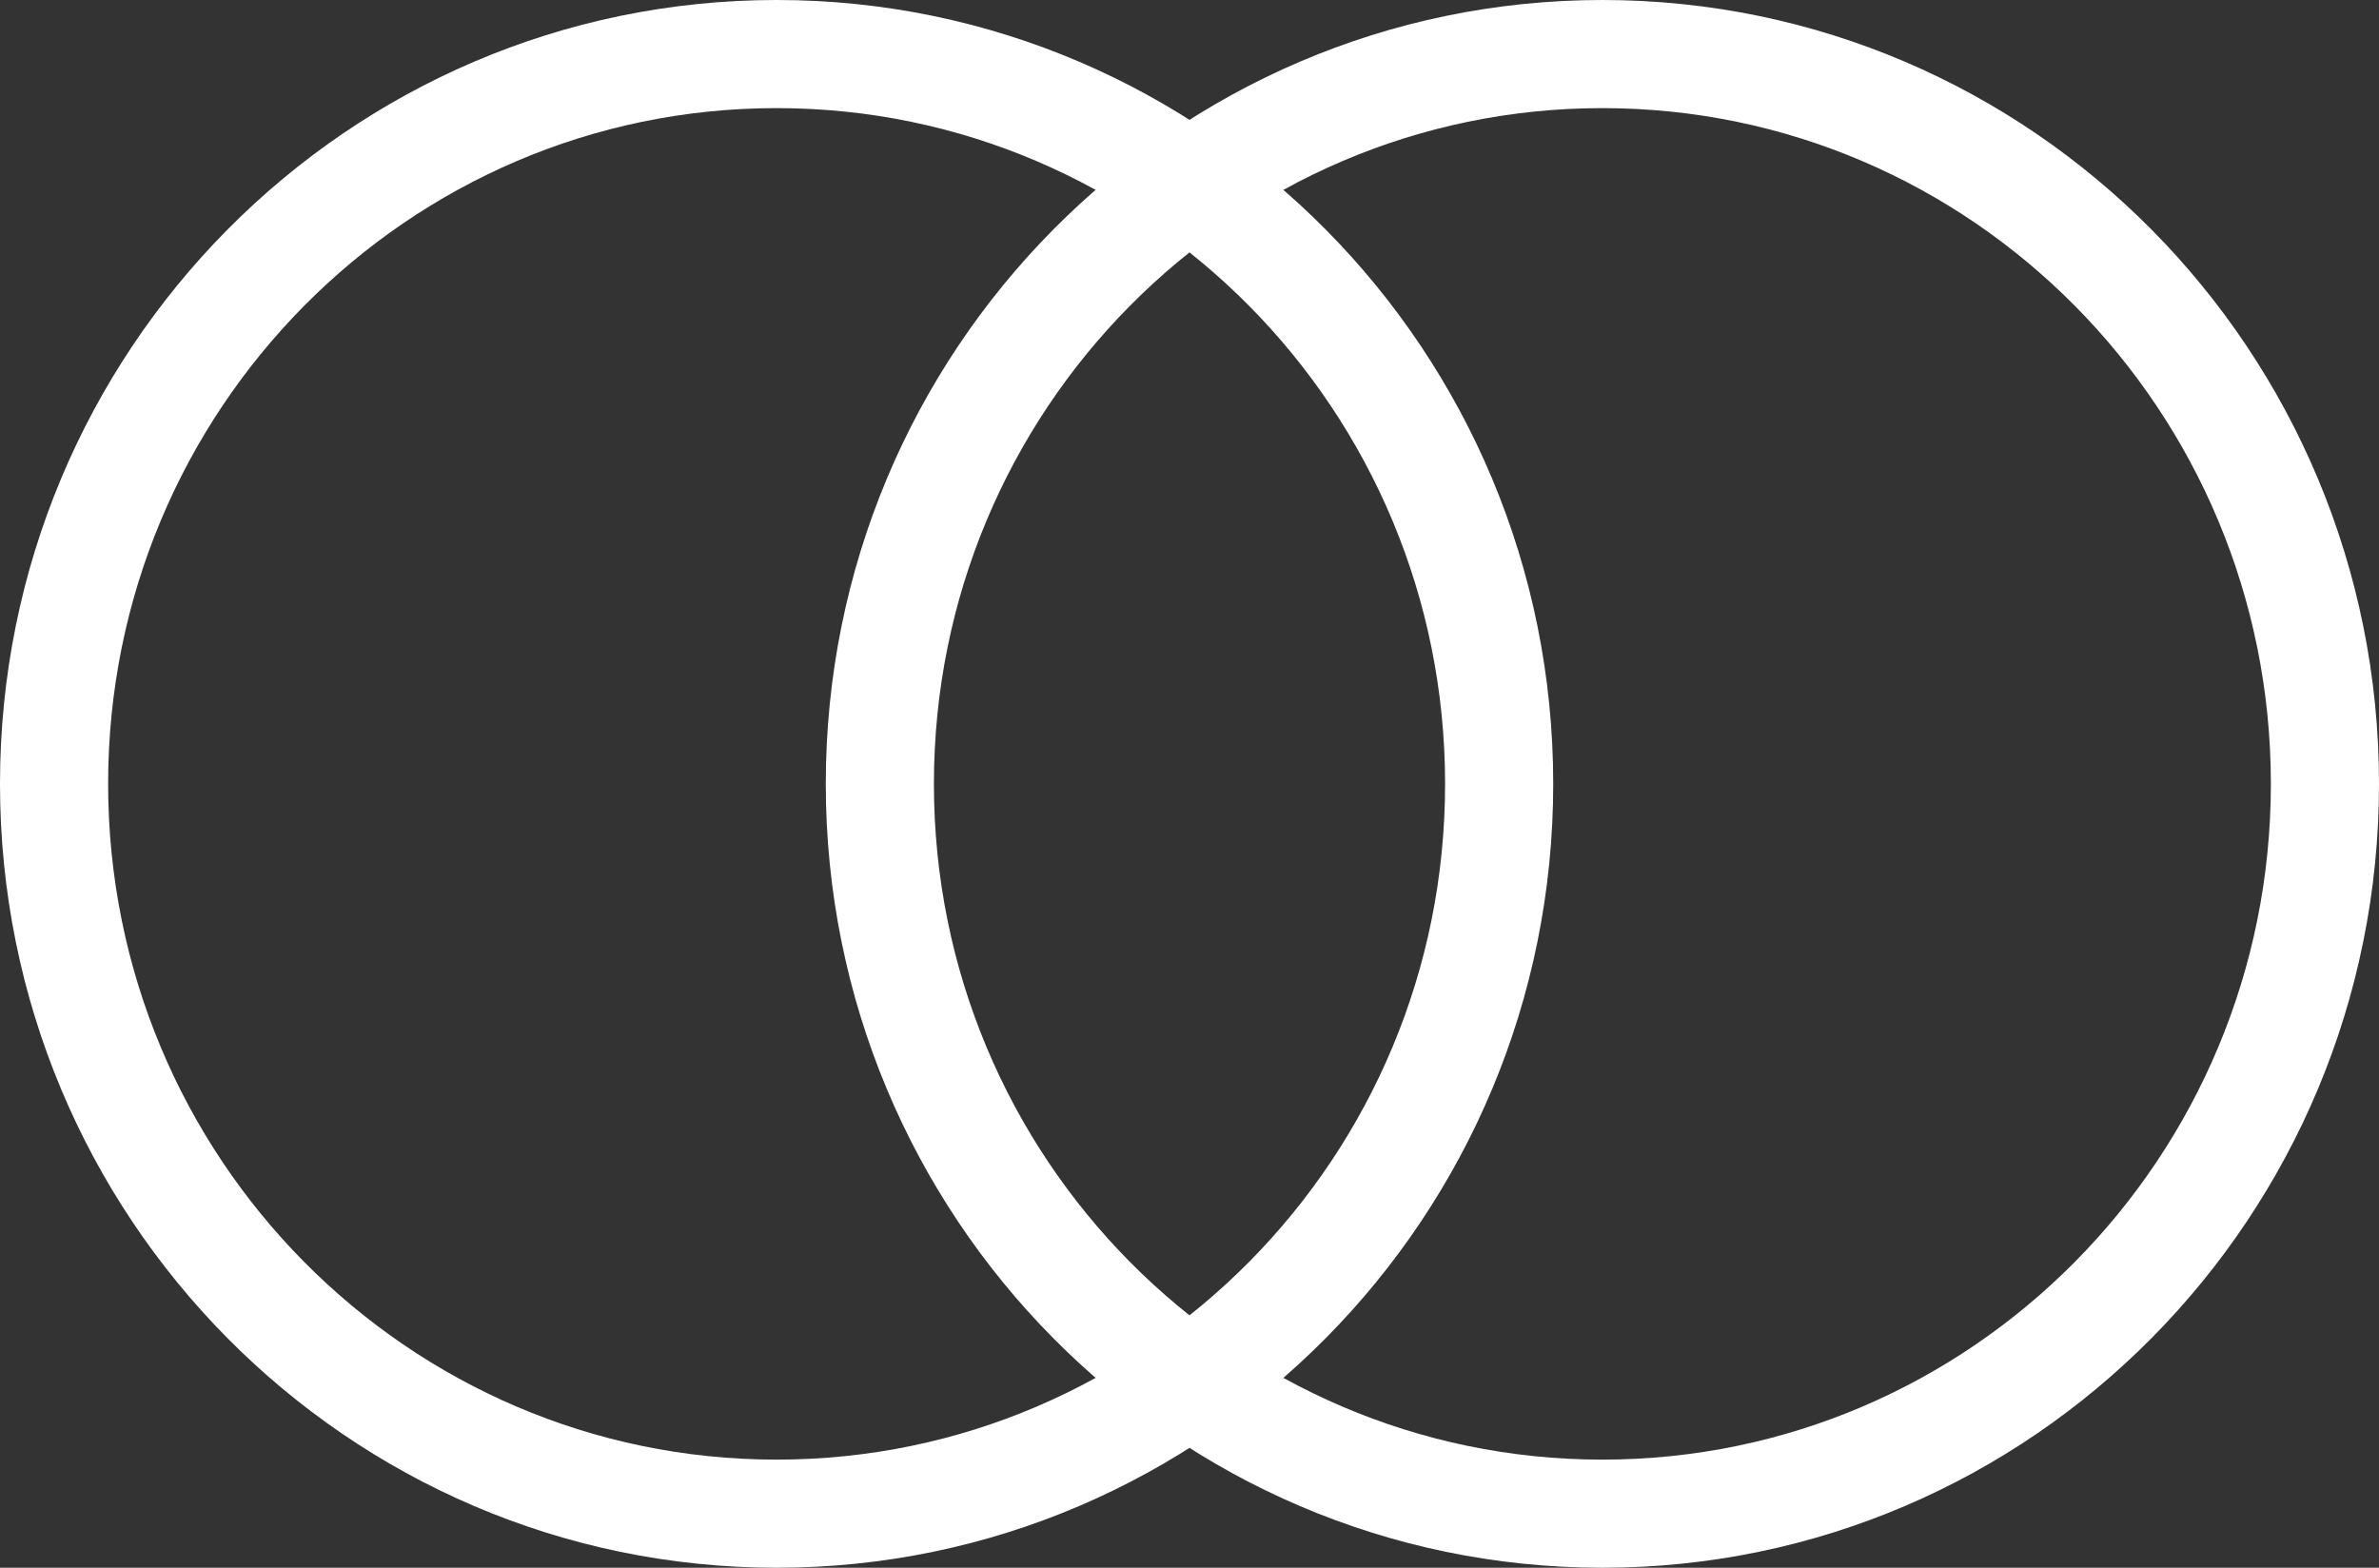 <?xml version="1.0" encoding="UTF-8"?>
<svg width="44px" height="29px" viewBox="0 0 44 29" version="1.1" xmlns="http://www.w3.org/2000/svg" xmlns:xlink="http://www.w3.org/1999/xlink">
    <rect x="0" y="0" width="44" height="29" fill="#333333" stroke="none"/>
    <title>union-horiz-alt</title>
    <g id="Page-1" stroke="none" stroke-width="1" fill="none" fill-rule="evenodd" stroke-linecap="round" stroke-linejoin="round">
        <g id="union-horiz-alt" transform="translate(1, 1)" stroke="#FFFFFF" stroke-width="2">
            <path d="M13.364,27 C20.744,27 26.727,20.956 26.727,13.5 C26.727,6.044 20.744,0 13.364,0 C5.983,0 0,6.044 0,13.5 C0,20.956 5.983,27 13.364,27 Z" id="Path"></path>
            <path d="M28.636,27 C36.017,27 42,20.956 42,13.5 C42,6.044 36.017,0 28.636,0 C21.256,0 15.273,6.044 15.273,13.5 C15.273,20.956 21.256,27 28.636,27 Z" id="Path"></path>
        </g>
    </g>
</svg>